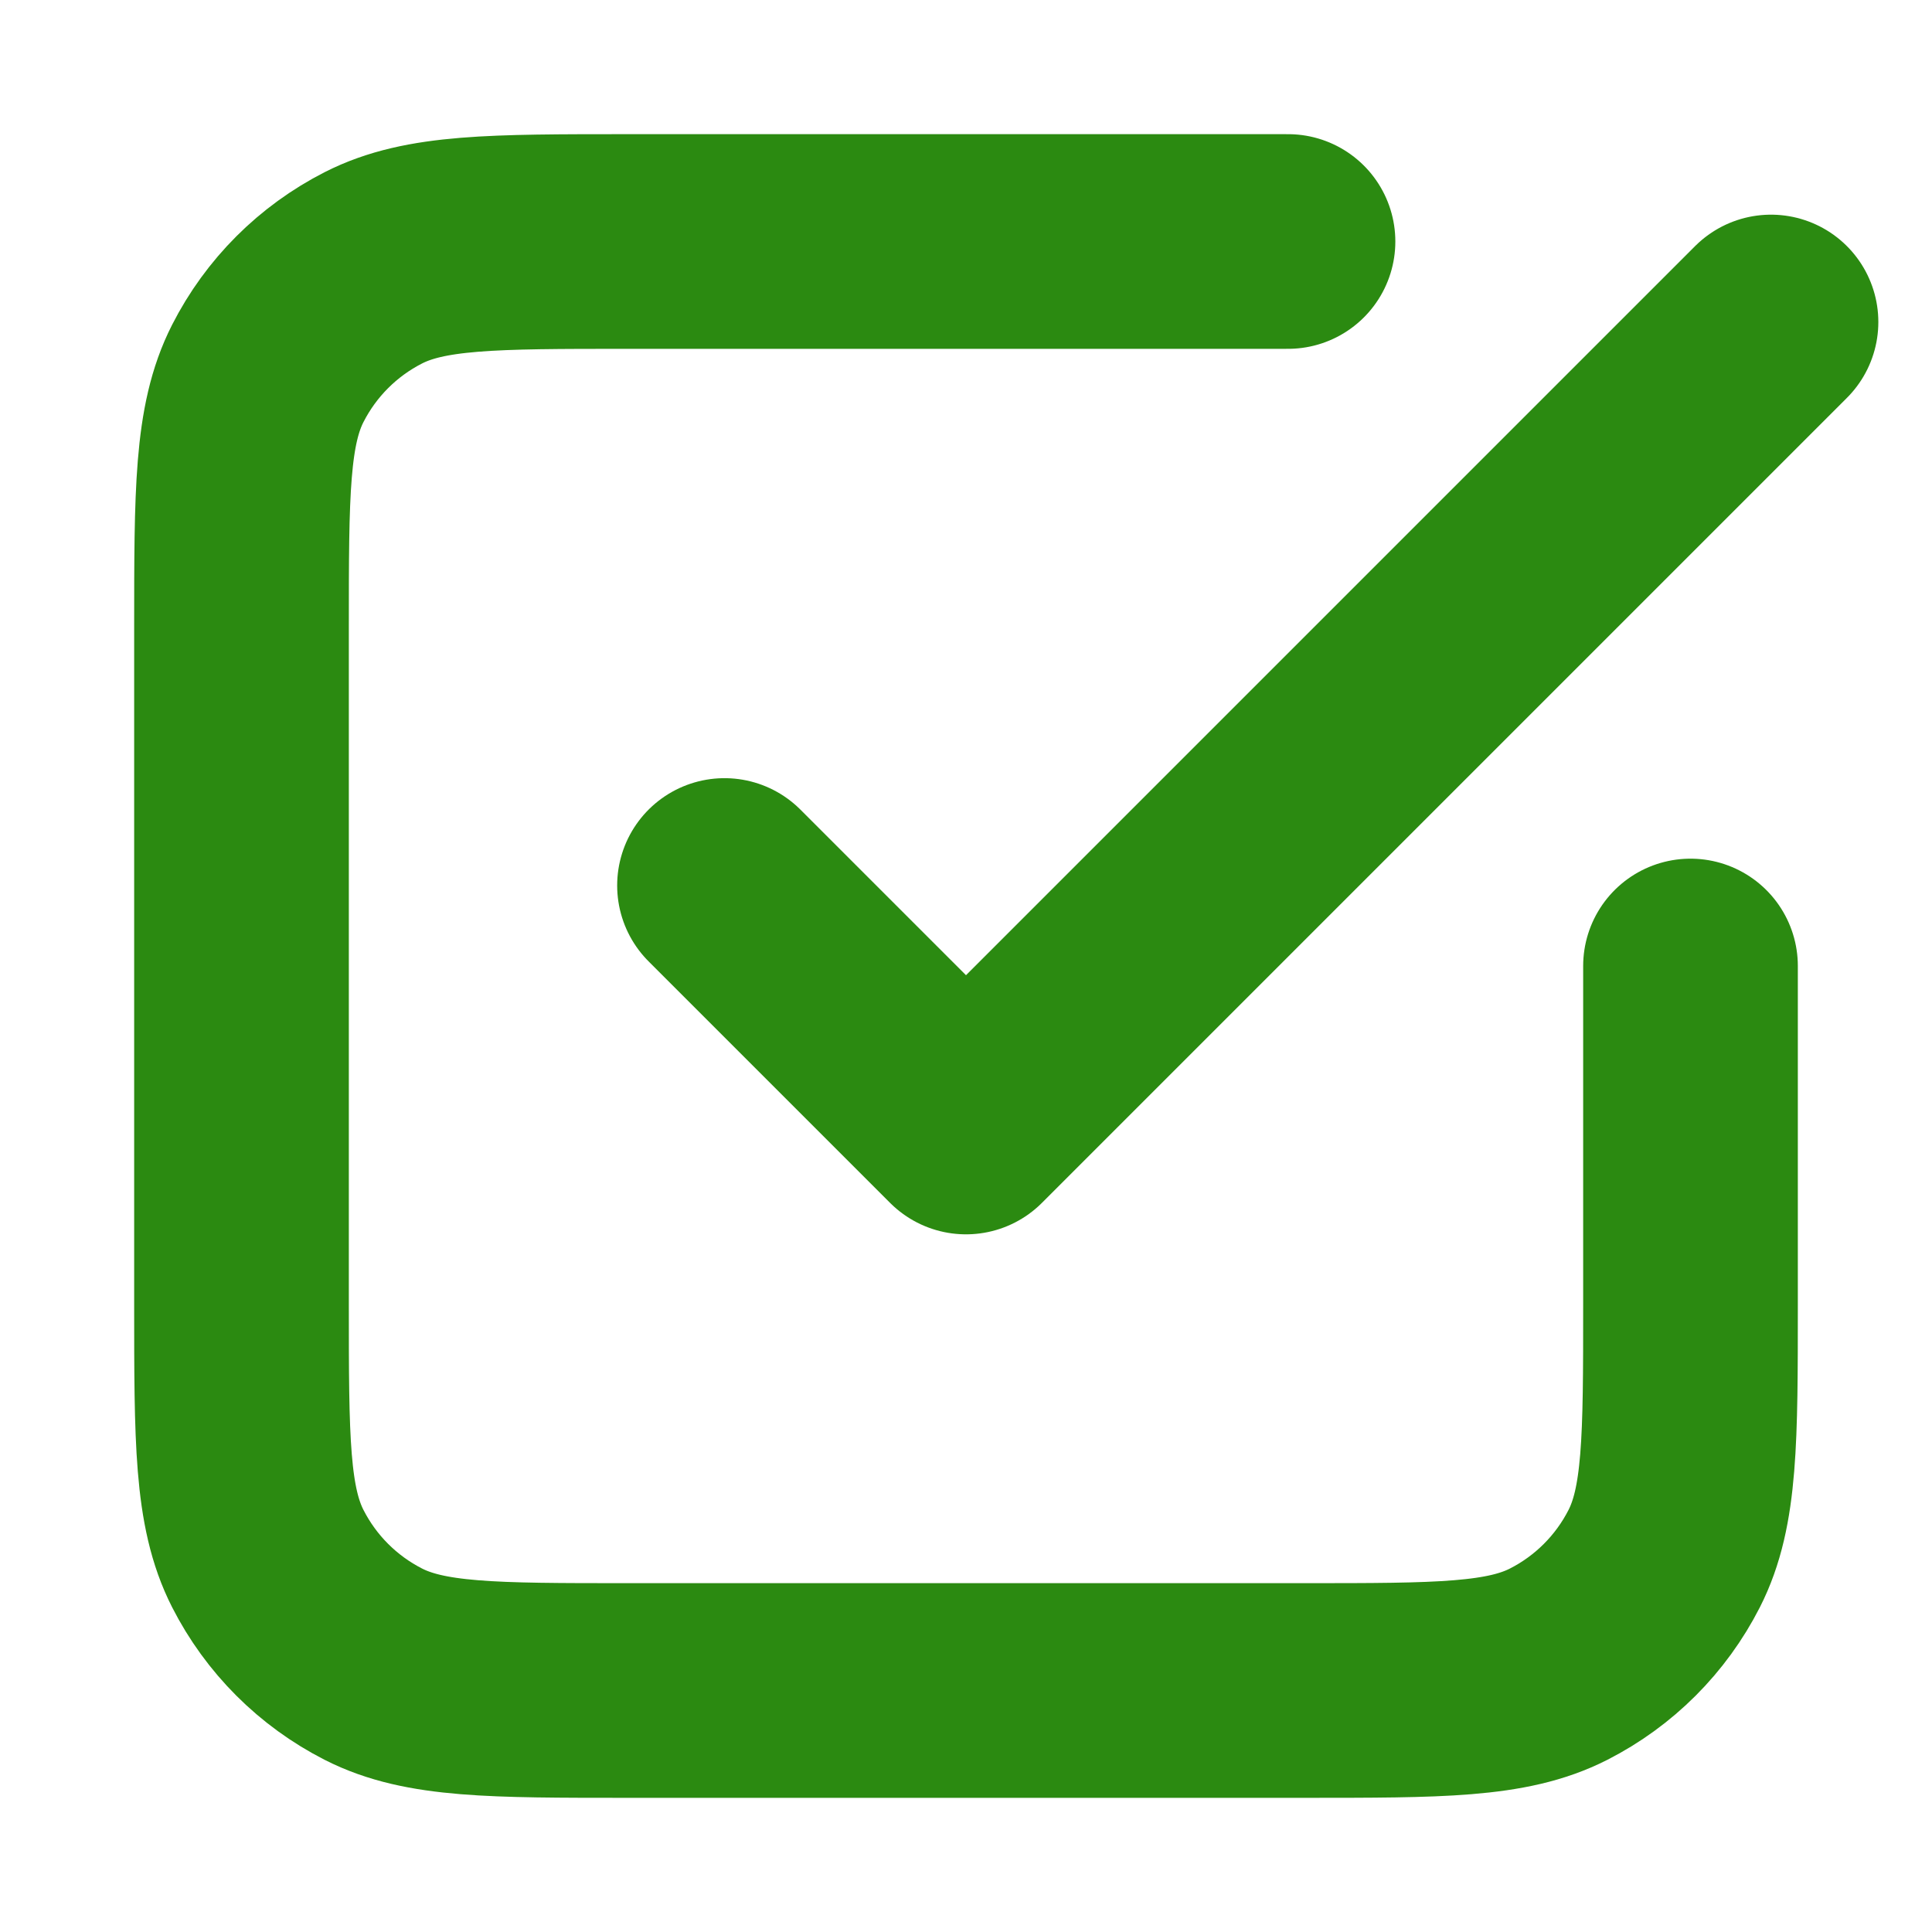 <svg width="18" height="18" viewBox="0 0 18 18" fill="none" xmlns="http://www.w3.org/2000/svg">
<g id="check-square-broken">
<path id="Icon" d="M6.75 8.25L9 10.5L16.5 3M12 2.25H5.85C4.59 2.25 3.96 2.25 3.479 2.495C3.055 2.711 2.711 3.055 2.495 3.479C2.25 3.96 2.25 4.59 2.25 5.85V12.15C2.25 13.41 2.25 14.04 2.495 14.521C2.711 14.945 3.055 15.289 3.479 15.505C3.96 15.75 4.59 15.75 5.85 15.75H12.15C13.41 15.75 14.04 15.75 14.521 15.505C14.945 15.289 15.289 14.945 15.505 14.521C15.75 14.04 15.75 13.41 15.75 12.15V9" stroke="#2B8A11" stroke-width="2" stroke-linecap="round" stroke-linejoin="round"/>
</g>
</svg>
